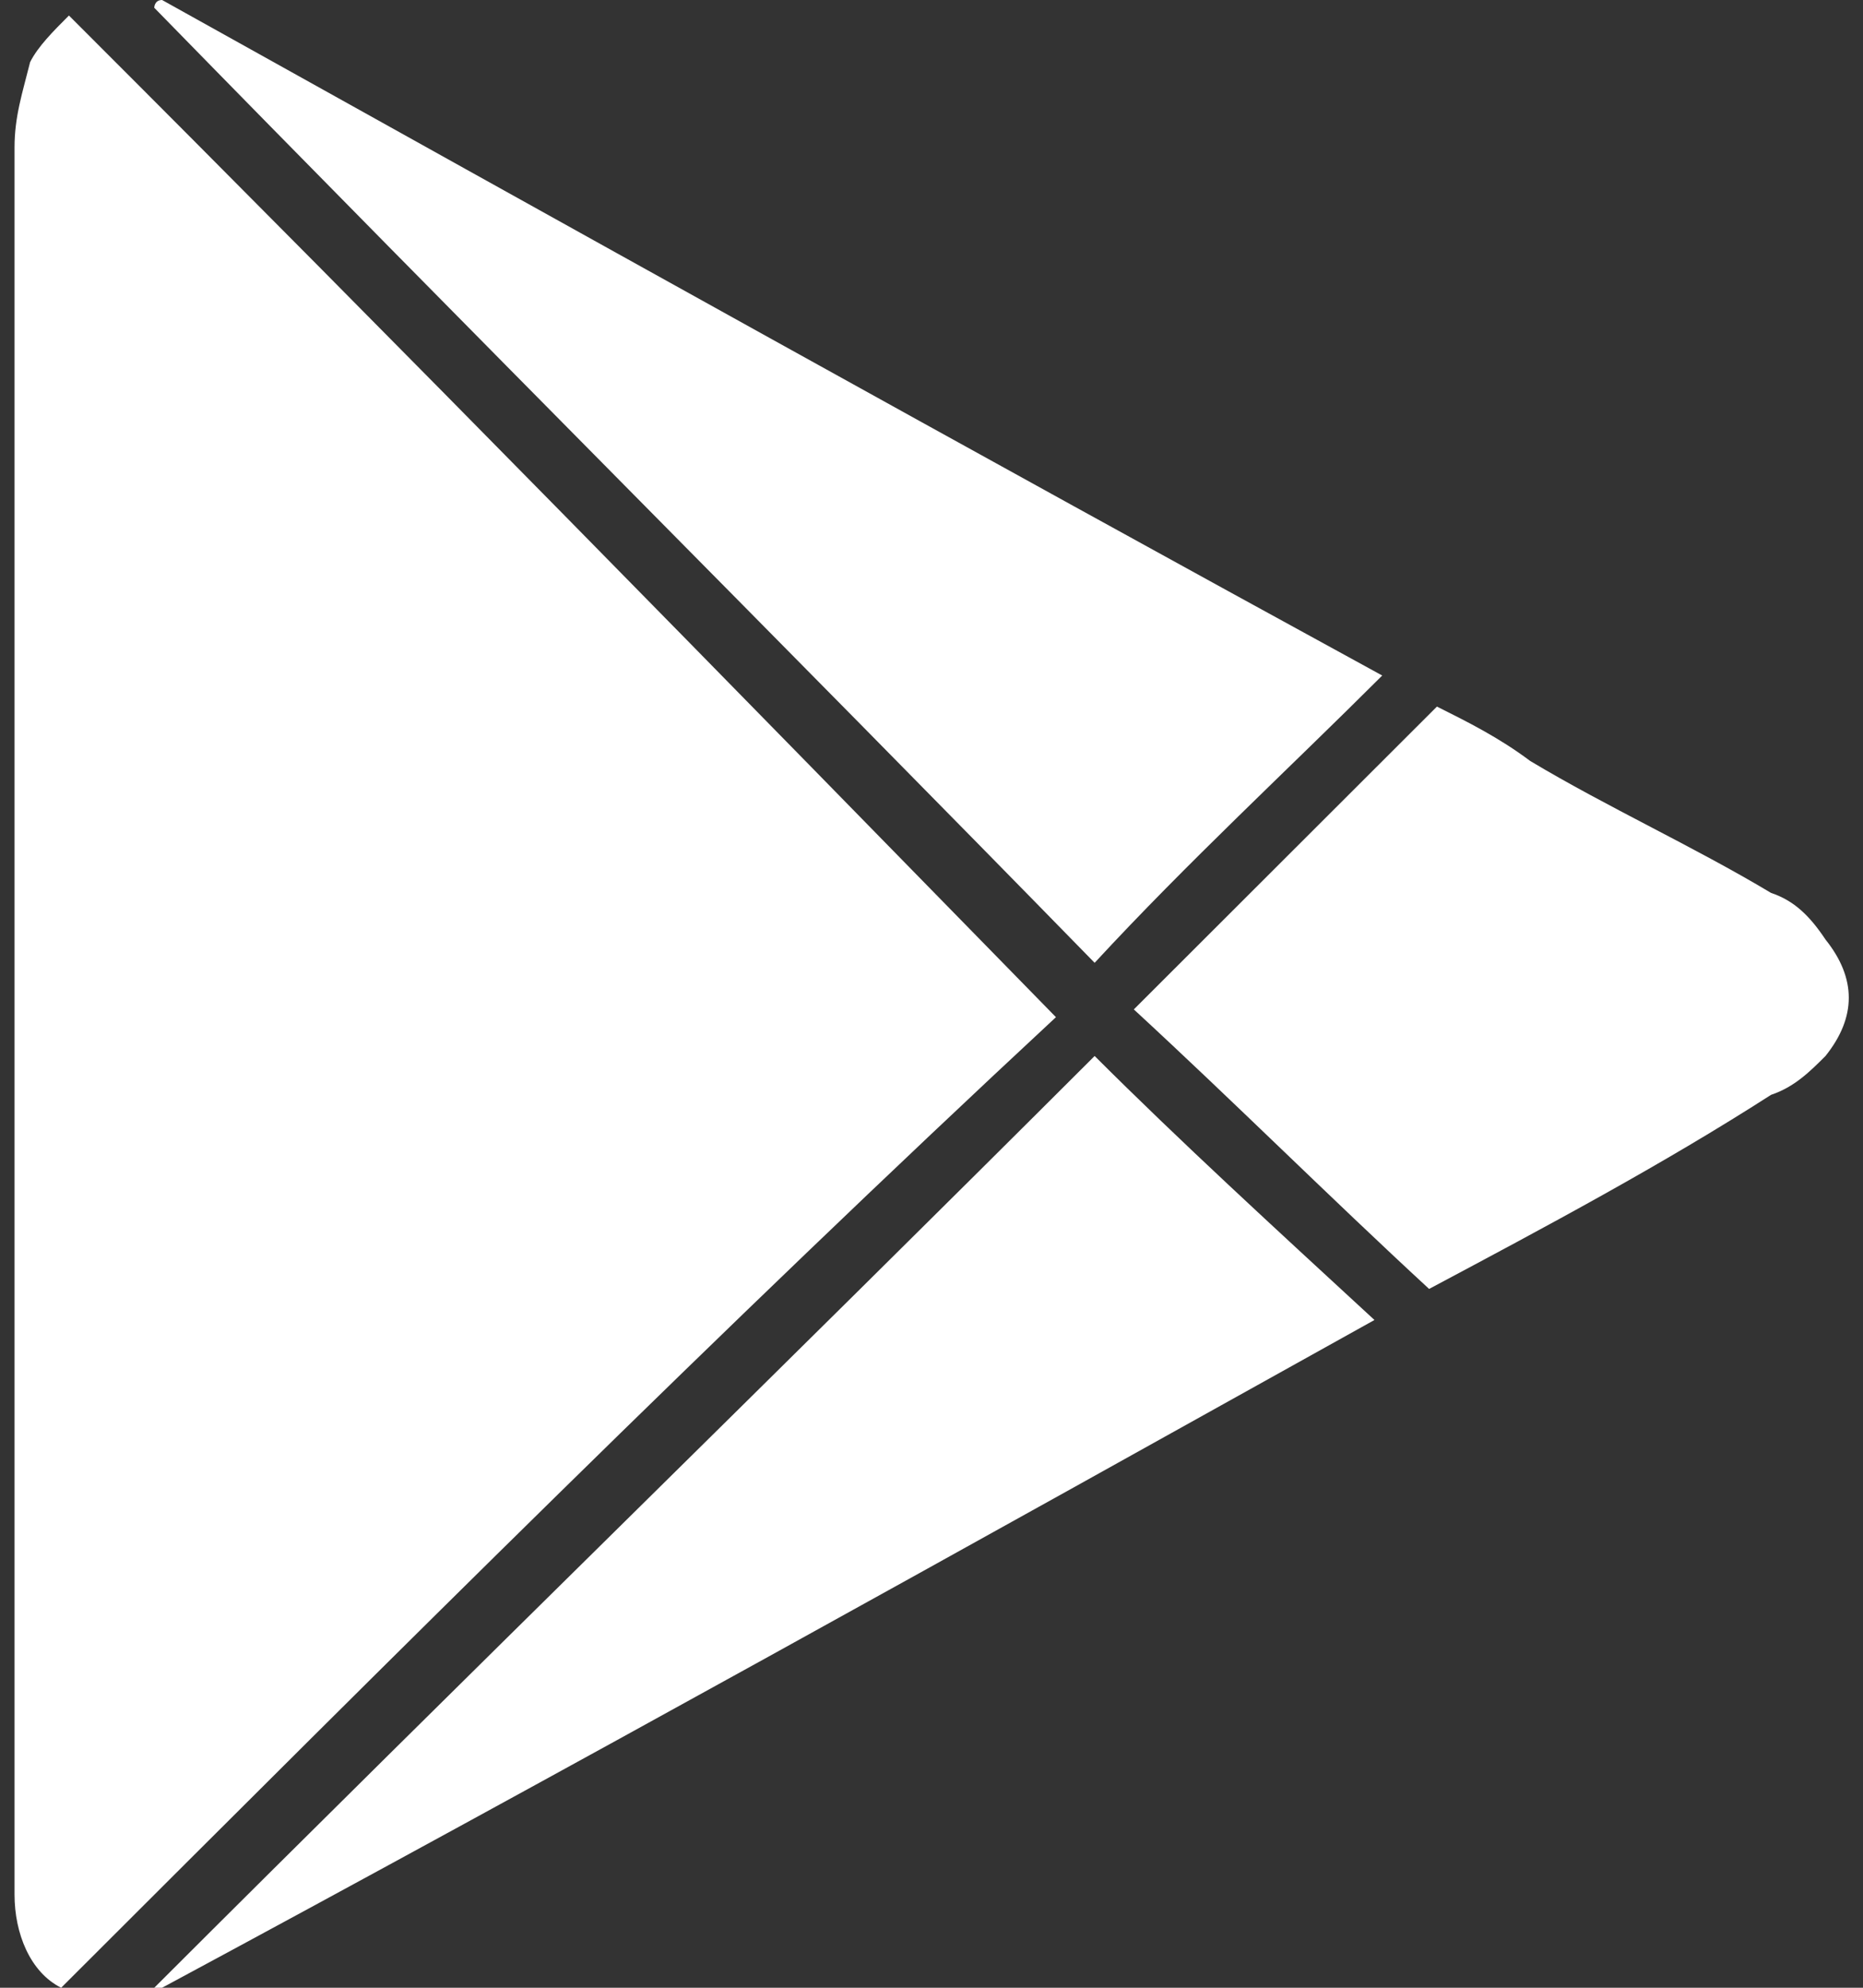<svg width="30" height="32" viewBox="0 0 30 32" fill="none" xmlns="http://www.w3.org/2000/svg">
<rect x="0" y="0" width="30" height="32" fill="#333333" stroke="none"/>
<path d="M0.985 32C0.485 31.75 0.234 31.125 0.234 30.5C0.234 30.375 0.234 30.125 0.234 30C0.234 20.75 0.234 11.5 0.234 2.375C0.234 1.875 0.36 1.5 0.485 1C0.61 0.75 0.86 0.5 1.11 0.25C6.492 5.625 11.748 11 17.004 16.375C11.623 21.375 6.367 26.625 0.985 32Z" fill="white"/>
<path d="M22.258 10.875C20.756 12.375 19.129 13.875 17.627 15.5C12.621 10.375 7.49 5.25 2.484 0.125C2.484 0.125 2.484 0 2.61 0C9.117 3.625 15.625 7.25 22.258 10.875Z" fill="white"/>
<path d="M2.484 32C7.49 27 12.621 22 17.627 17C19.004 18.375 20.506 19.75 22.133 21.25C15.625 24.875 9.117 28.5 2.61 32H2.484Z" fill="white"/>
<path d="M23.013 20.75C21.387 19.25 19.885 17.75 18.258 16.25C19.885 14.625 21.512 13 23.139 11.375C23.639 11.625 24.14 11.875 24.64 12.25C25.892 13 27.268 13.625 28.52 14.375C28.895 14.5 29.146 14.75 29.396 15.125C29.896 15.75 29.896 16.375 29.396 17C29.146 17.25 28.895 17.5 28.52 17.625C26.768 18.75 24.891 19.75 23.013 20.75Z" fill="white"/>
</svg>
